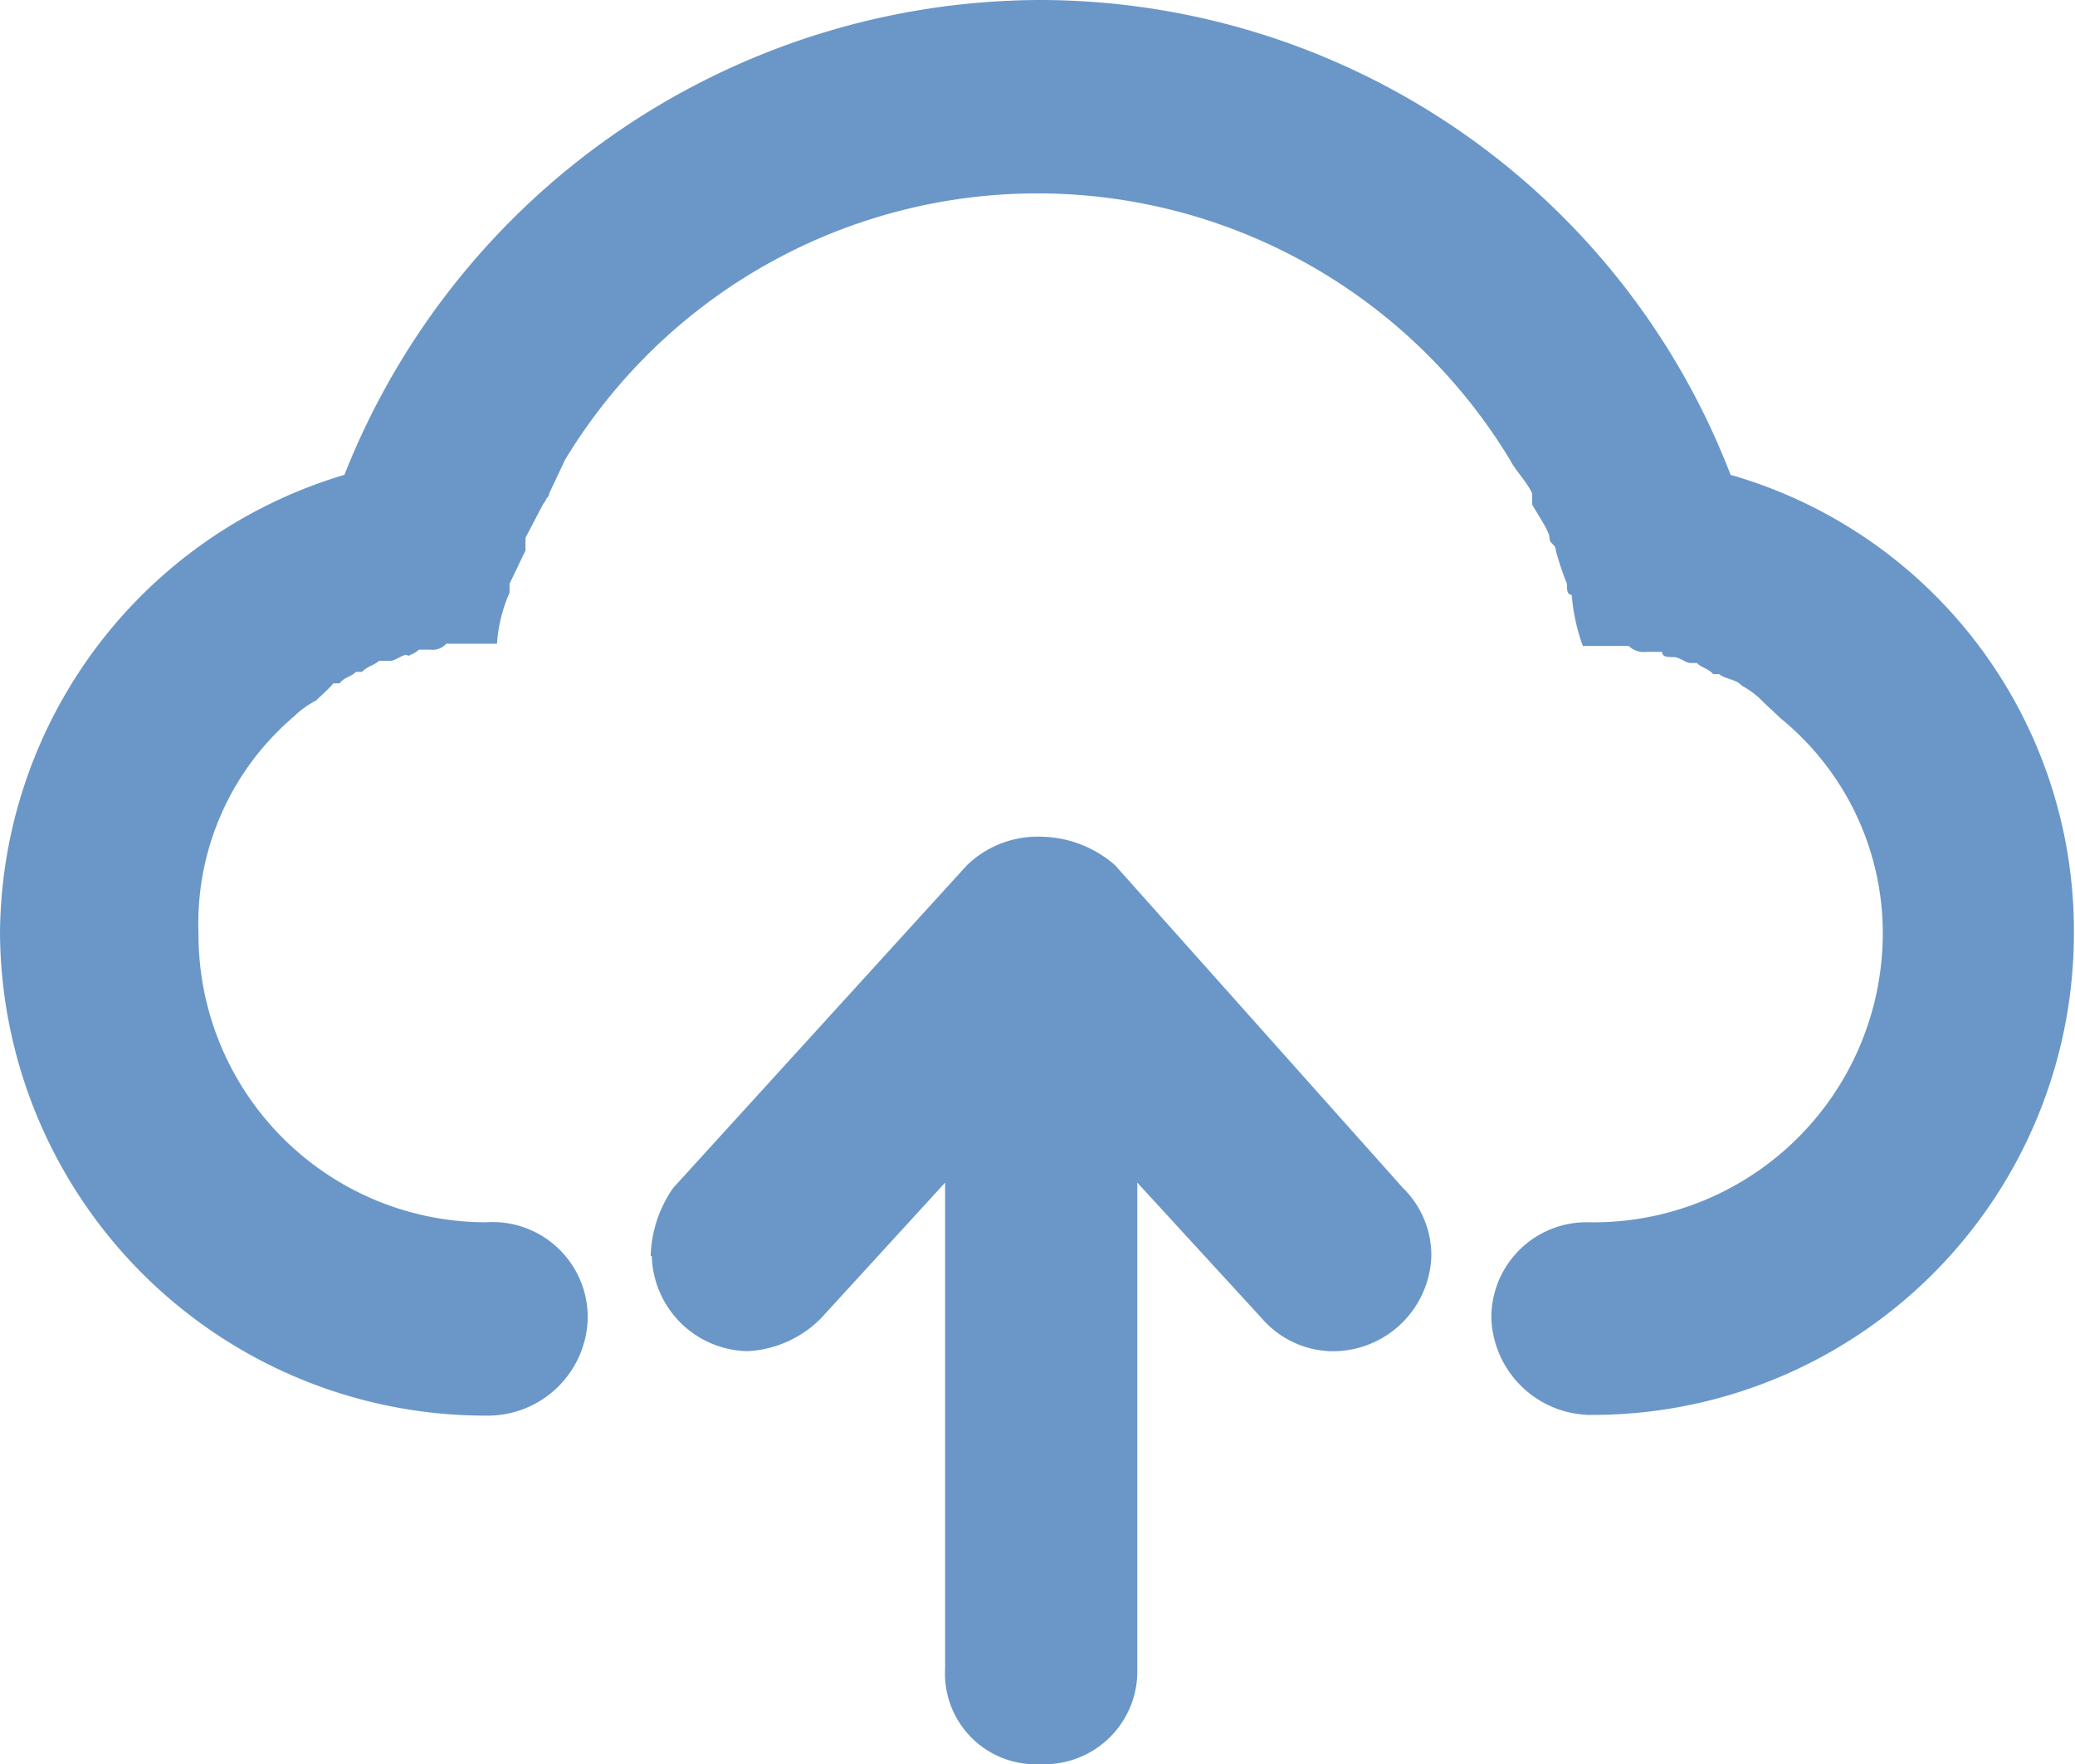 <svg xmlns="http://www.w3.org/2000/svg" viewBox="0 0 56.03 47.63"><defs><style>.cls-1{fill:#6a97c8;}</style></defs><title>Asset 2</title><g id="Layer_2" data-name="Layer 2"><g id="图层_1" data-name="图层 1"><path id="_Compound_Path_" data-name="&lt;Compound Path&gt;" class="cls-1" d="M0,25.2A13,13,0,0,1,9.3,12.82,20.26,20.26,0,0,1,28.08,0,20,20,0,0,1,46.73,12.82,12.8,12.8,0,0,1,56,25.2a13,13,0,0,1-13.12,13,2.71,2.71,0,0,1-2.61-2.61A2.57,2.57,0,0,1,42.91,33a7.81,7.81,0,0,0,7.93-7.77,7.48,7.48,0,0,0-2.74-5.82l-.47-.44a2.4,2.4,0,0,0-.6-.46c-.14-.17-.44-.17-.61-.31h-.16c-.14-.16-.3-.16-.44-.3h-.17c-.13,0-.3-.16-.46-.16s-.31,0-.31-.14h-.43a.57.57,0,0,1-.47-.16H42.74a5.26,5.26,0,0,1-.3-1.38c-.13,0-.13-.16-.13-.3a7.91,7.91,0,0,1-.3-.9c0-.17-.17-.17-.17-.34s-.3-.6-.47-.9v-.3c-.13-.3-.44-.6-.6-.91a14.91,14.91,0,0,0-25.51,0l-.43.91c0,.1-.07.1-.1.2l-.07.1-.47.9v.34l-.43.9V16a4.11,4.11,0,0,0-.34,1.38H12.05a.49.49,0,0,1-.43.16h-.31a.63.63,0,0,1-.23.14.07.07,0,0,1-.1,0c-.13,0-.3.16-.44.16h-.3c-.17.14-.3.14-.47.3H9.61c-.14.14-.31.14-.44.31H9c-.13.16-.3.3-.46.46a2.53,2.53,0,0,0-.61.44A7.33,7.33,0,0,0,5.36,25.2,7.77,7.77,0,0,0,13.12,33a2.57,2.57,0,0,1,2.75,2.61,2.7,2.7,0,0,1-2.75,2.61A13.11,13.11,0,0,1,0,25.2Zm17.57,8.71a3.36,3.36,0,0,1,.61-1.84l7.93-8.71a2.75,2.75,0,0,1,2-.77,3.1,3.1,0,0,1,2,.77l7.77,8.71a2.55,2.55,0,0,1,.77,1.84,2.66,2.66,0,0,1-2.75,2.57,2.57,2.57,0,0,1-1.84-.9l-3.35-3.65V45.05a2.51,2.51,0,0,1-2.61,2.58,2.45,2.45,0,0,1-2.58-2.58V31.93l-3.34,3.65a3,3,0,0,1-2,.9,2.64,2.64,0,0,1-2.58-2.57Z"/></g></g></svg>